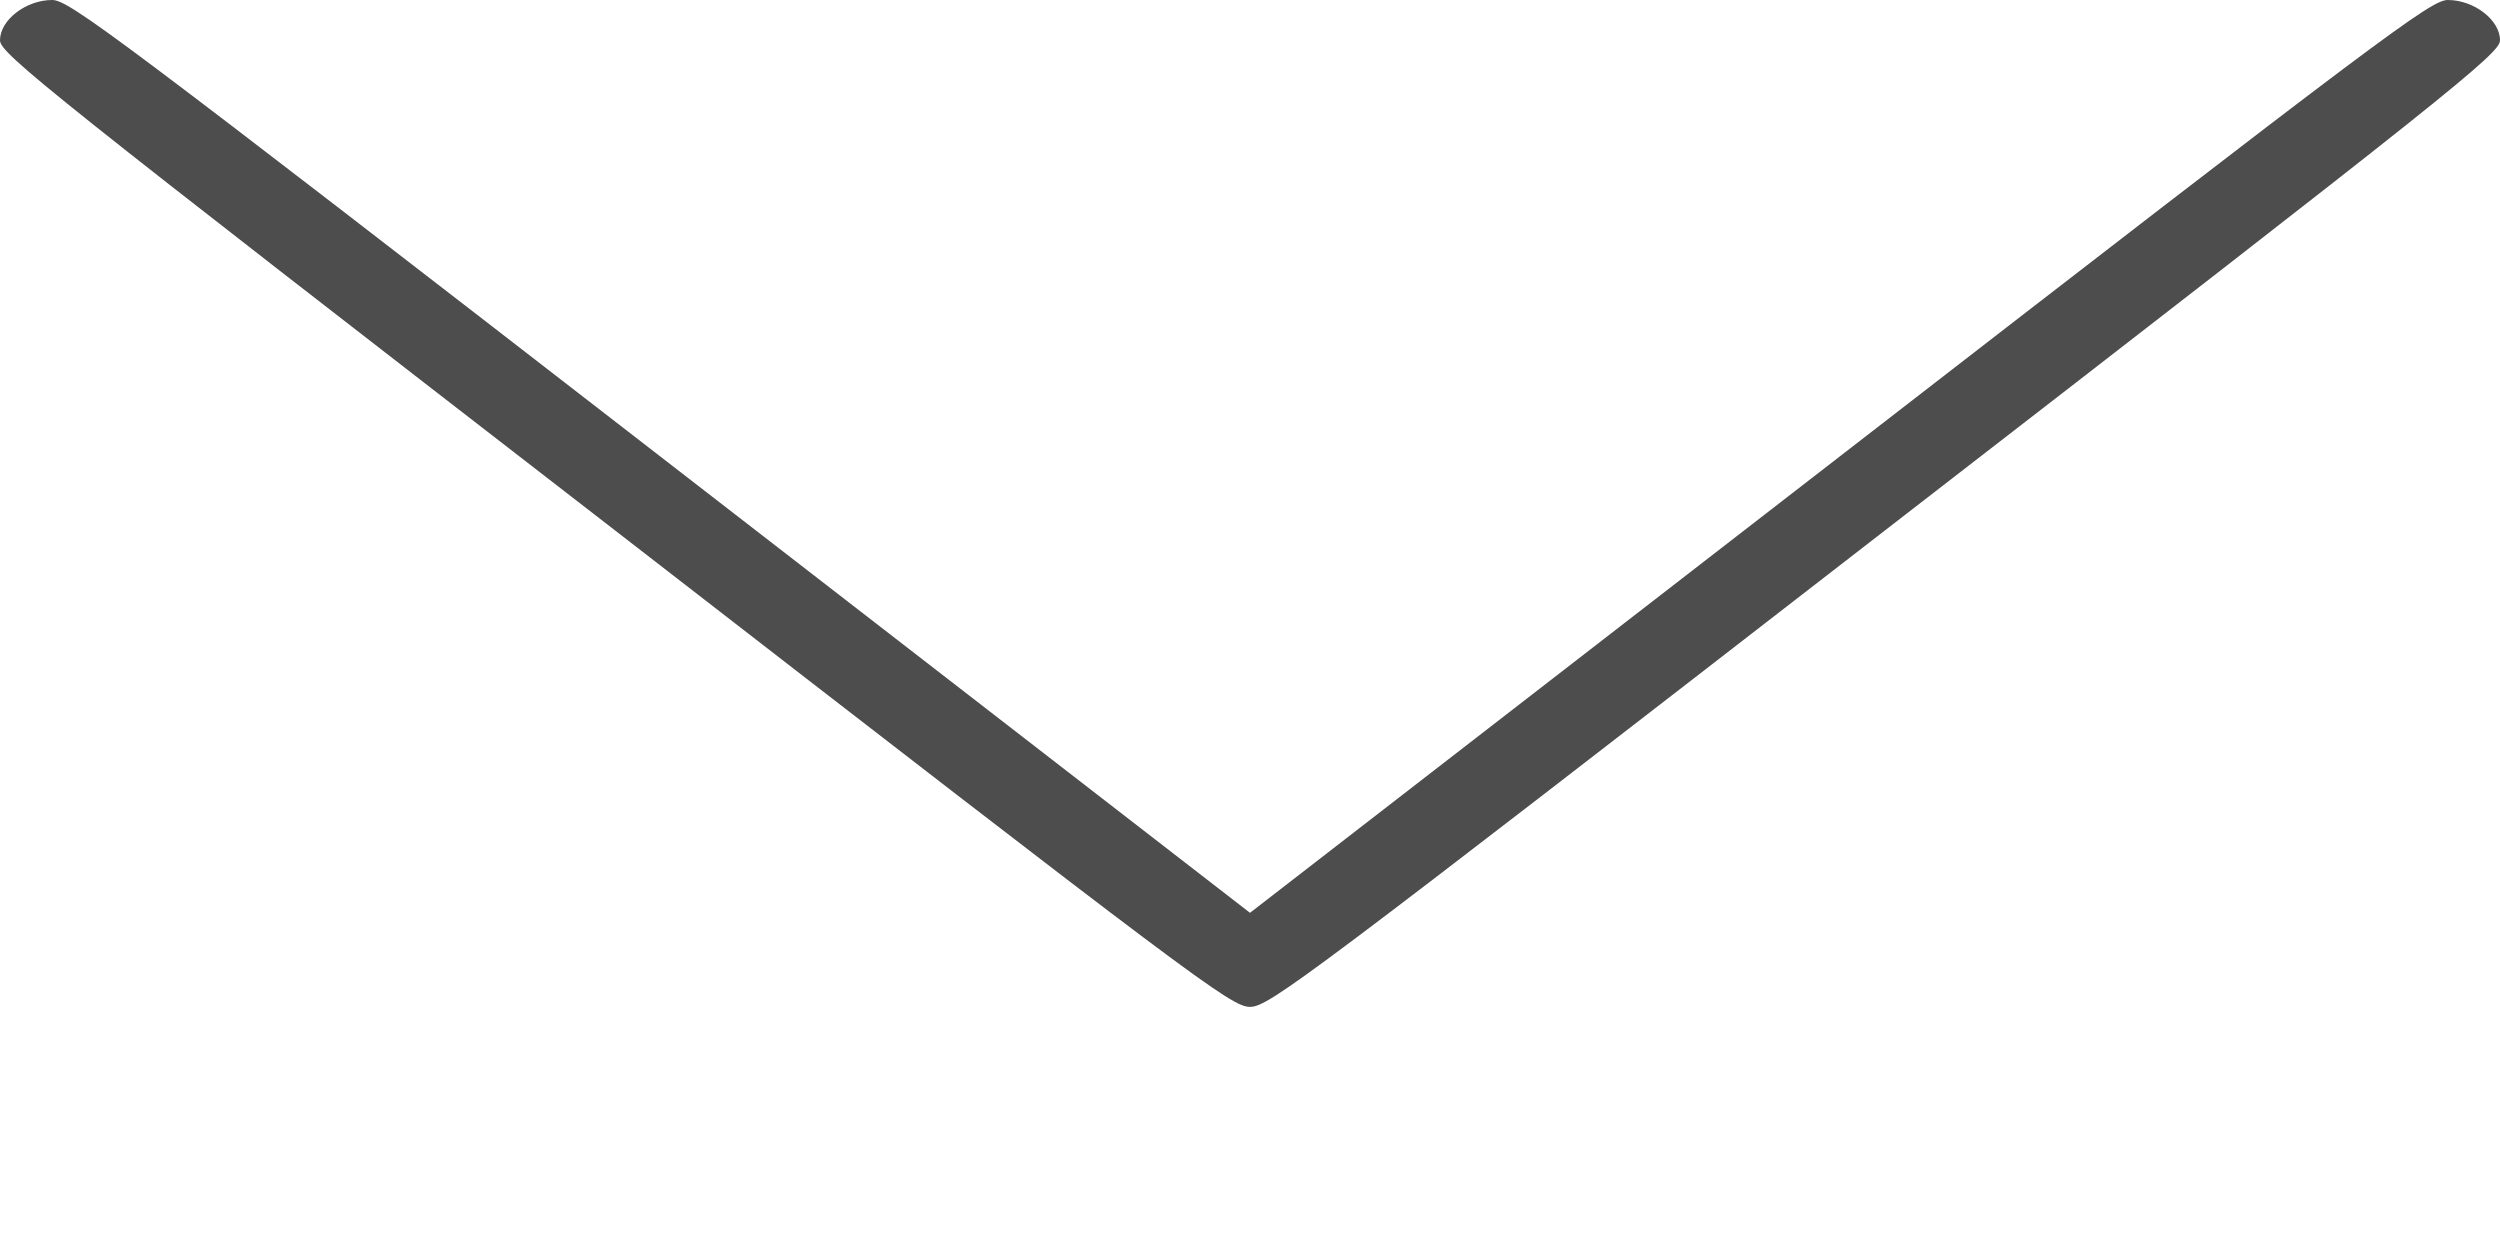 <?xml version="1.0" encoding="UTF-8"?> <svg xmlns="http://www.w3.org/2000/svg" width="8" height="4" viewBox="0 0 8 4" fill="none"> <path d="M6.031 1.698C7.853 0.289 8 0.171 8 0.129C8 0.064 7.917 -7.27864e-09 7.833 -1.45573e-08C7.779 -1.93042e-08 7.633 0.109 5.888 1.46L4 2.921L2.112 1.46C0.367 0.109 0.221 -6.80078e-07 0.167 -6.84825e-07C0.083 -6.92104e-07 3.00913e-07 0.064 2.9528e-07 0.129C2.91606e-07 0.171 0.147 0.289 1.969 1.698C3.828 3.138 3.94 3.222 4 3.222C4.06 3.222 4.172 3.138 6.031 1.698Z" fill="#4D4D4D"></path> </svg> 